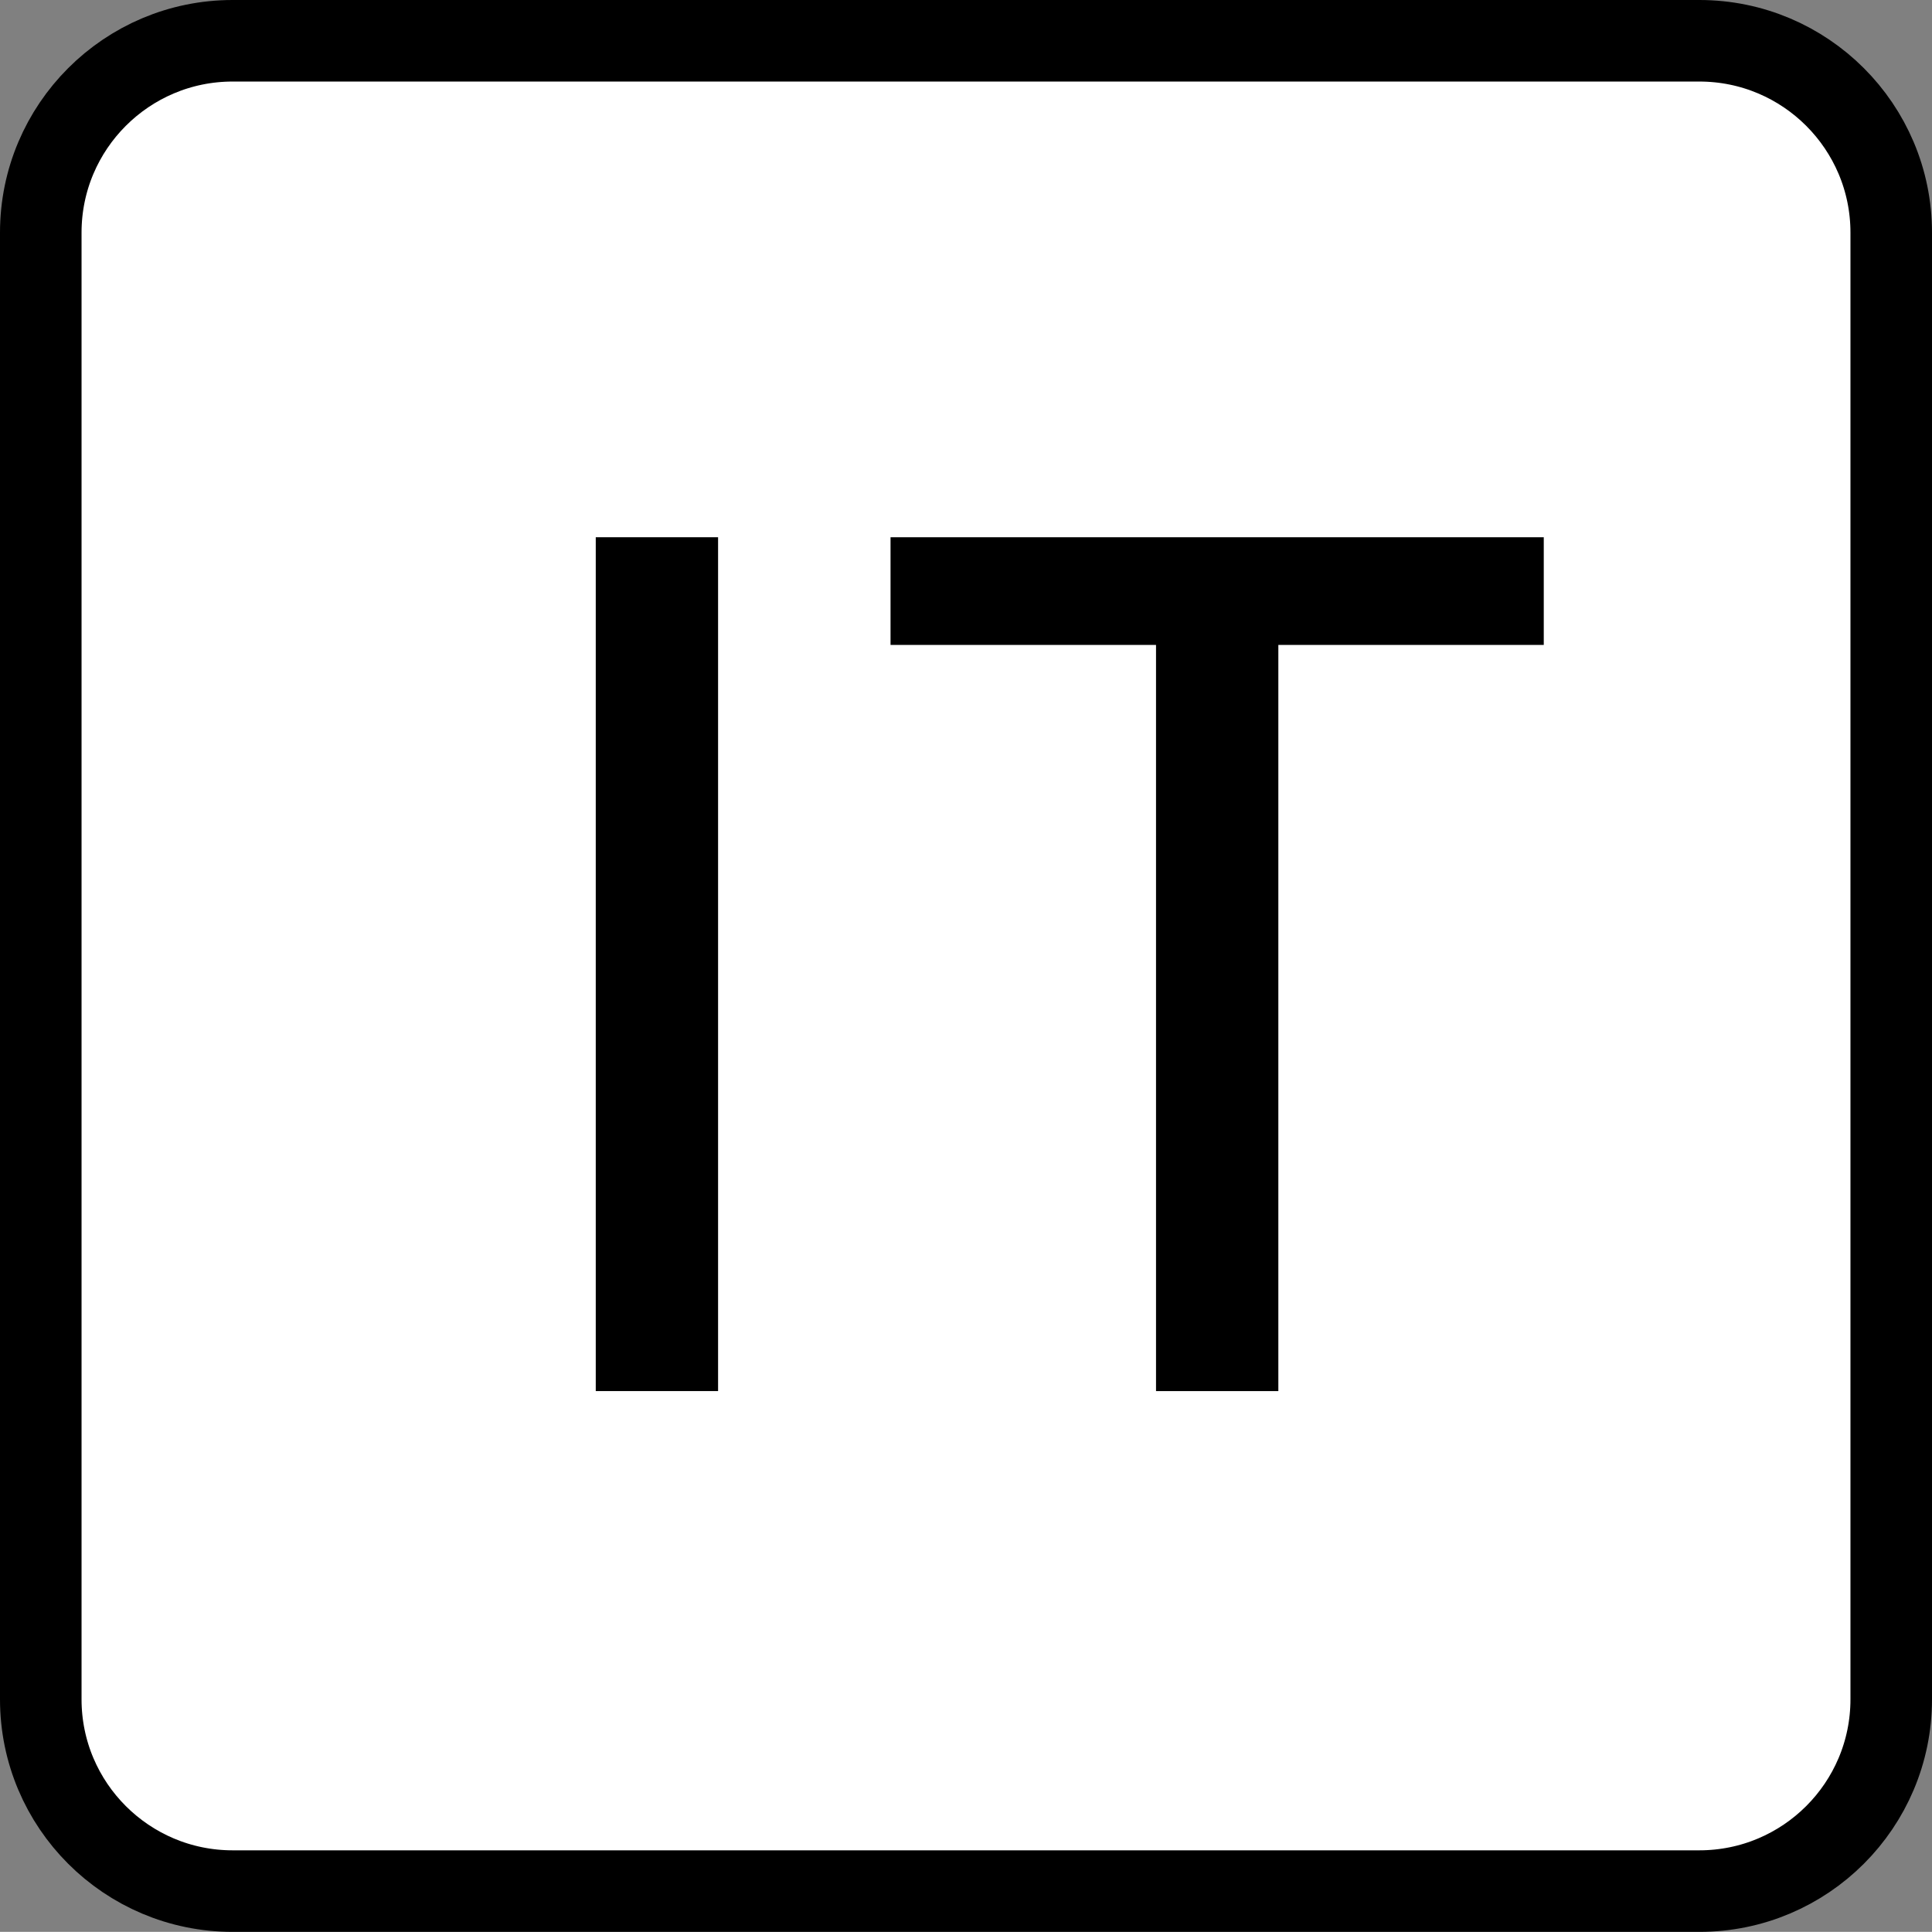 <?xml version="1.0" encoding="utf-8"?>
<svg version="1.1" id="Layer_1" xmlns="http://www.w3.org/2000/svg" xmlns:xlink="http://www.w3.org/1999/xlink" x="0px" y="0px"
	 width="59.229px" height="59.225px" viewBox="0 0 59.229 59.225" enable-background="new 0 0 59.229 59.225" xml:space="preserve">
<rect x="0" y="0" width="59.229" height="59.225" fill="#808080" stroke="none"/>
<g>
	<path fill="#FFFFFF" stroke="#000000" stroke-width="2.5" d="M52.096,57.975c3.248,0,5.883-2.631,5.883-5.879V7.13
		c0-3.246-2.635-5.88-5.883-5.88H7.131c-3.244,0-5.881,2.634-5.881,5.88v44.966c0,3.248,2.637,5.879,5.881,5.879H52.096z"/>
	<g>
		<path fill="#000000" d="M18.264,16.47h3.75v26.176h-3.75V16.47z"/>
		<path fill="#000000" d="M35.44,19.771h-8.139V16.47h20.026v3.301H39.19v22.875h-3.75V19.771z"/>
	</g>
</g>
</svg>
